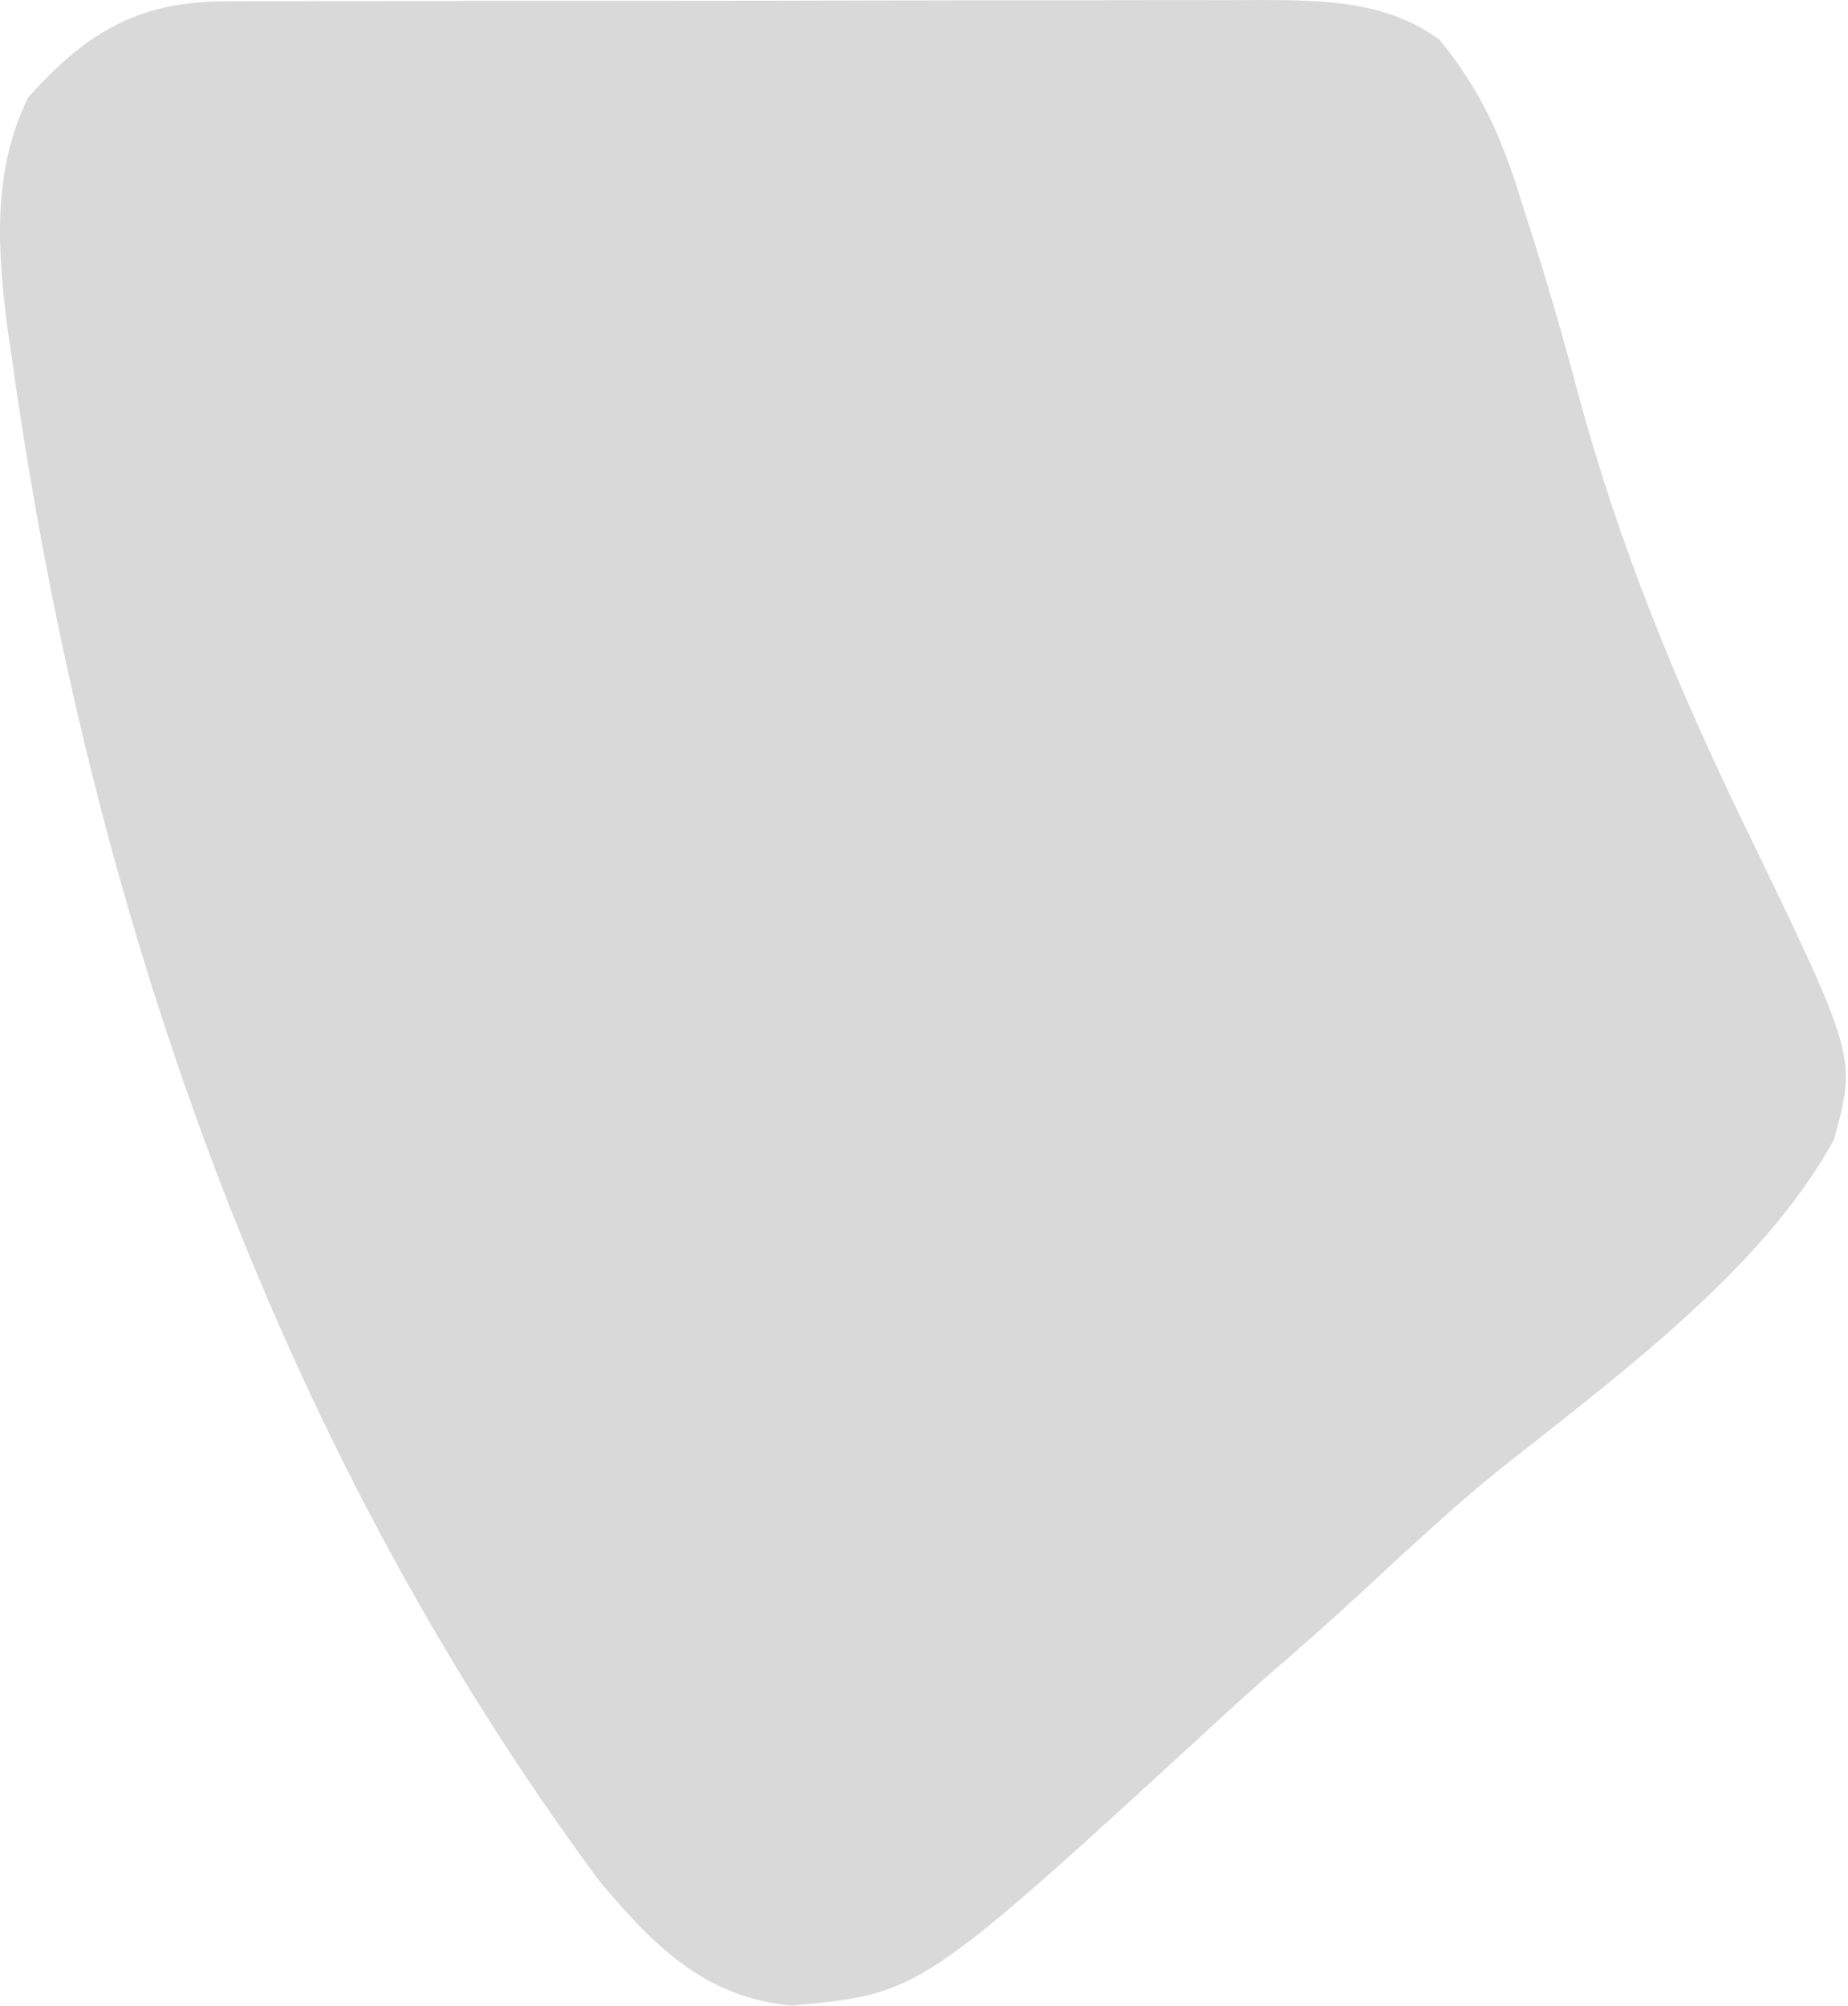 <?xml version="1.0" encoding="UTF-8" standalone="no"?><!DOCTYPE svg PUBLIC "-//W3C//DTD SVG 1.1//EN" "http://www.w3.org/Graphics/SVG/1.1/DTD/svg11.dtd"><svg width="100%" height="100%" viewBox="0 0 705 765" version="1.1" xmlns="http://www.w3.org/2000/svg" xmlns:xlink="http://www.w3.org/1999/xlink" xml:space="preserve" xmlns:serif="http://www.serif.com/" style="fill-rule:evenodd;clip-rule:evenodd;stroke-linejoin:round;stroke-miterlimit:2;"><path d="M85.144,0.526c5.598,-0.027 5.598,-0.027 11.309,-0.054c4.063,0.002 8.126,0.004 12.313,0.006c4.304,-0.014 8.608,-0.028 13.042,-0.043c14.244,-0.039 28.487,-0.047 42.731,-0.052c9.902,-0.013 19.804,-0.027 29.706,-0.042c20.767,-0.025 41.534,-0.032 62.301,-0.03c26.593,0 53.185,-0.056 79.777,-0.128c20.457,-0.047 40.914,-0.055 61.371,-0.053c9.803,-0.005 19.606,-0.023 29.409,-0.055c13.723,-0.041 27.445,-0.029 41.168,-0.004c6.057,-0.035 6.057,-0.035 12.236,-0.071c24.161,0.112 48.547,0.226 68.717,15.228c16.046,19.535 24.233,38.595 31.509,62.678c1.221,3.805 2.443,7.61 3.701,11.531c6.35,20.046 12.167,40.186 17.572,60.507c15.75,58.547 37.648,111.551 64.046,165.918c42.148,87.073 42.148,87.073 33.692,118.554c-27.447,50.683 -86.119,92.831 -130.469,128.272c-17.152,14.136 -33.33,29.28 -49.626,44.385c-12.047,11.115 -24.306,21.929 -36.702,32.649c-5.881,5.158 -11.689,10.398 -17.448,15.691c-114.283,105.006 -114.283,105.006 -163.412,109.472c-33.065,-2.9 -52.621,-22.799 -73.177,-47.135c-125.602,-169.52 -195.148,-372.744 -224.218,-579.948c-0.852,-5.826 -0.852,-5.826 -1.722,-11.77c-3.979,-30.348 -6.041,-60.719 7.711,-88.751c21.465,-24.29 41.757,-36.684 74.463,-36.755Z" style="fill:#d9d9d9;fill-rule:nonzero;"/></svg>